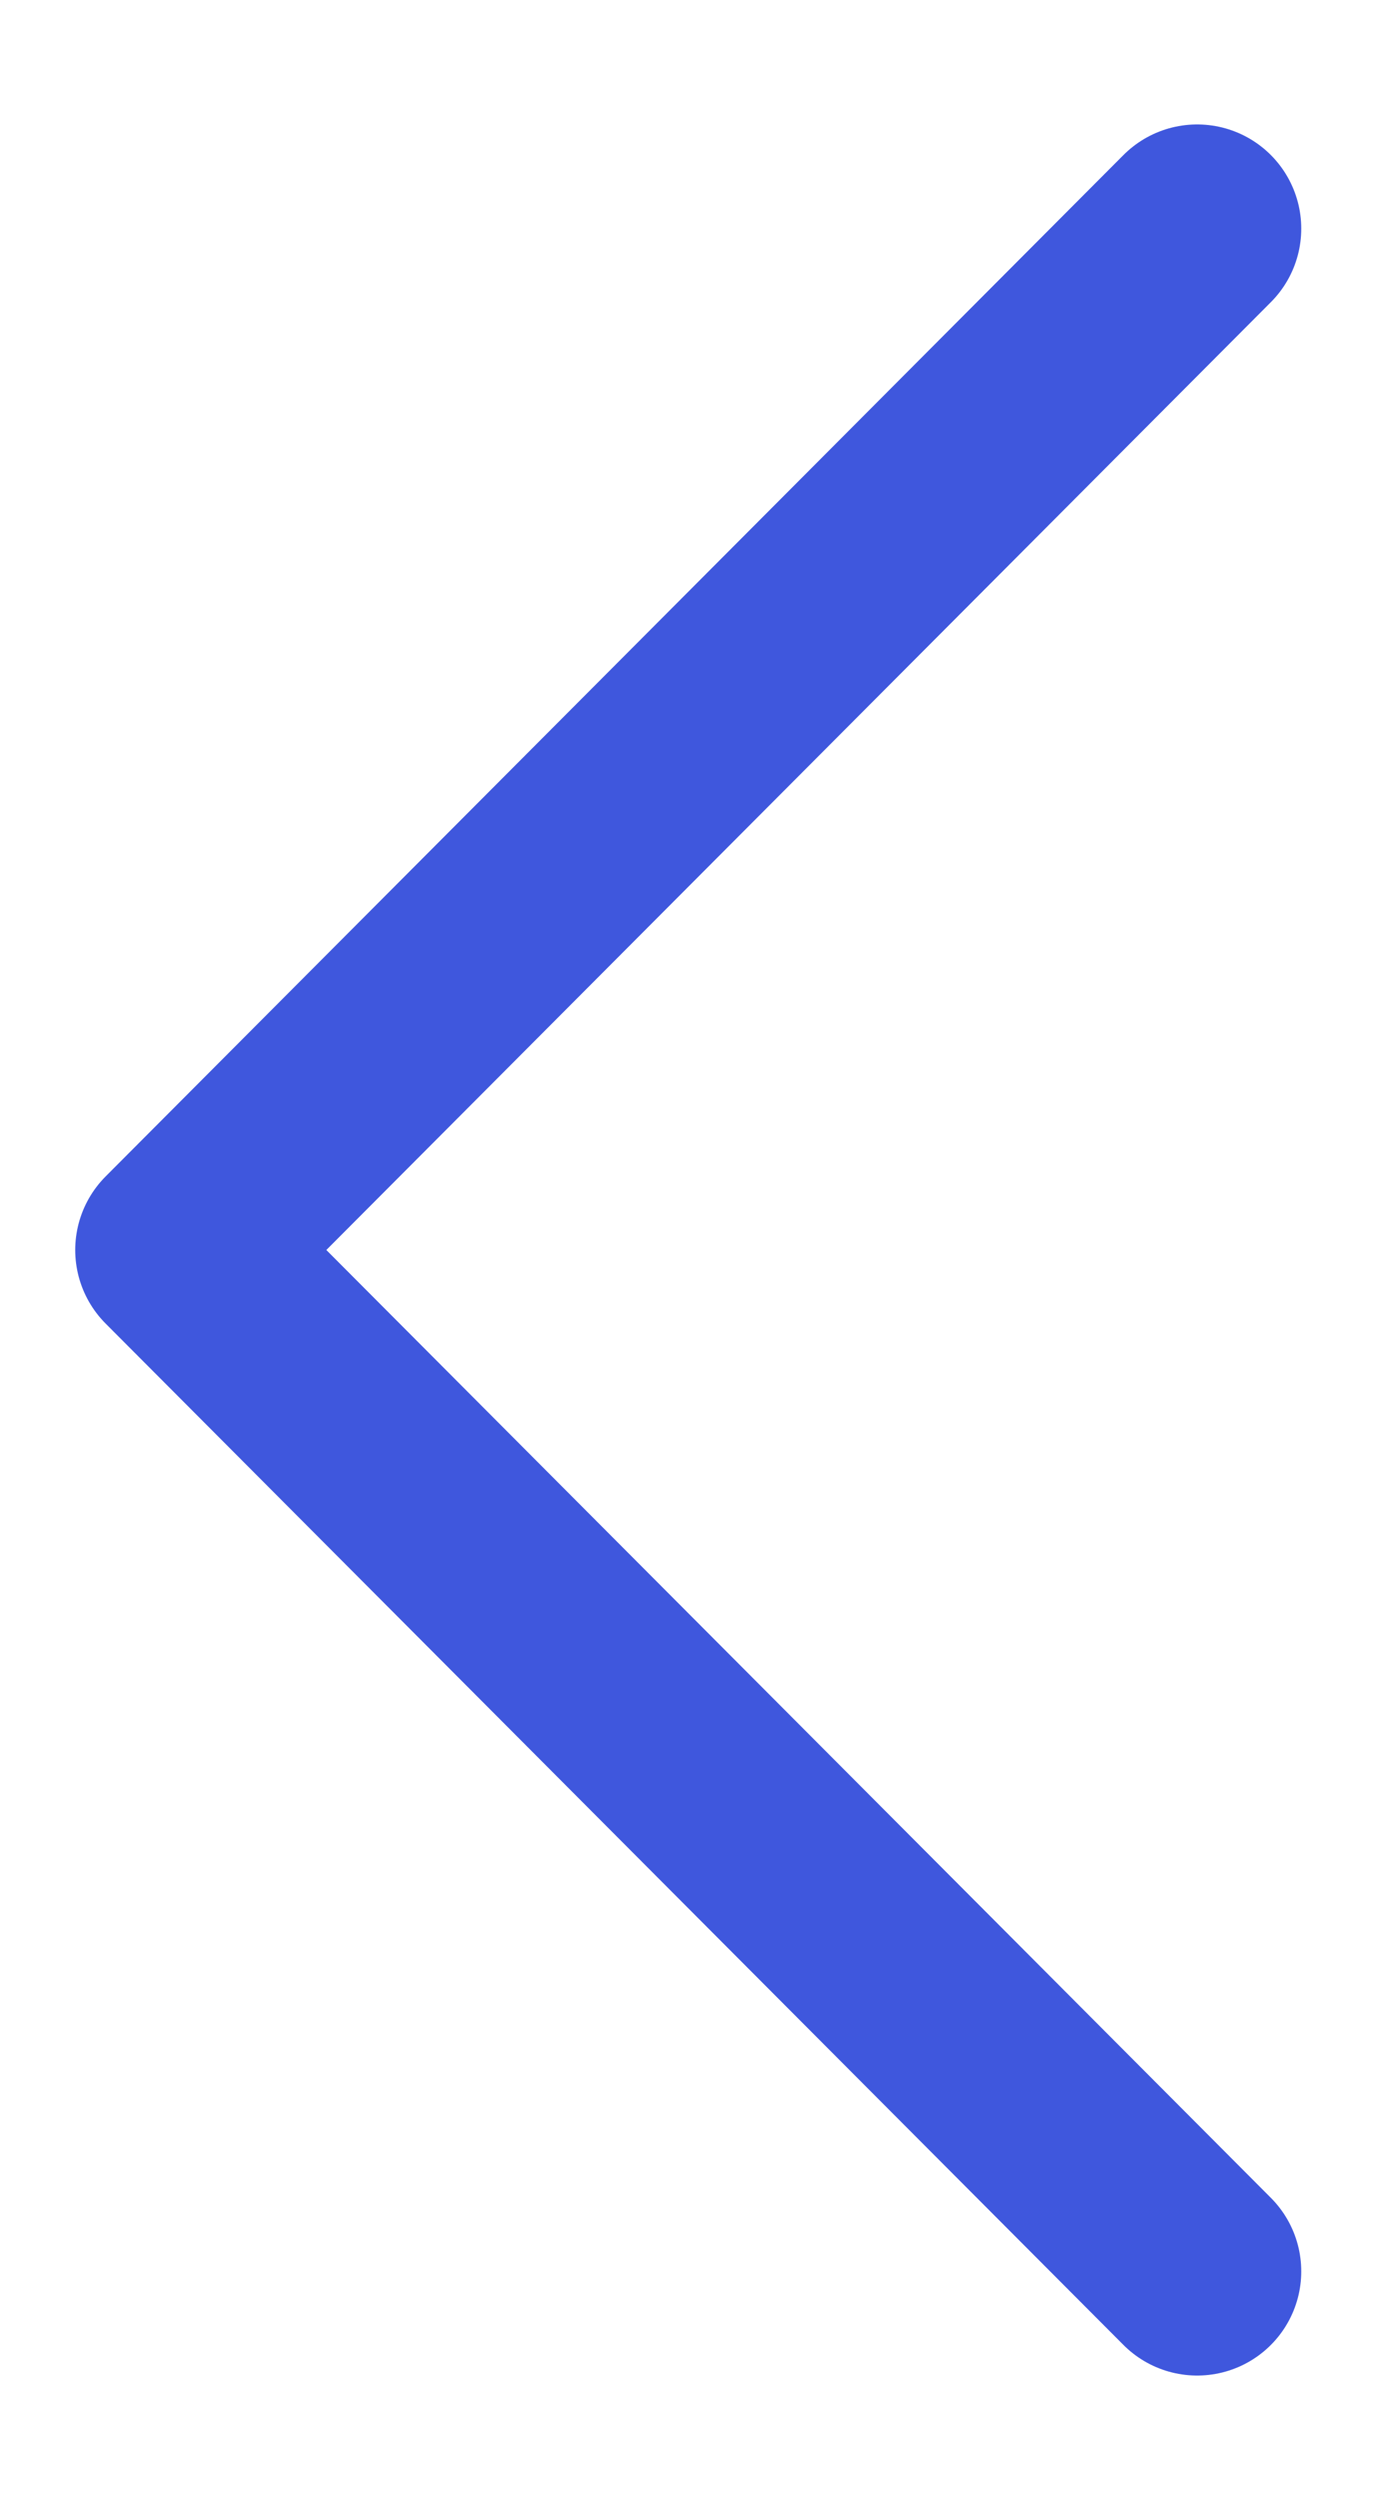 <svg width="10" height="18" viewBox="0 0 10 18" fill="none" xmlns="http://www.w3.org/2000/svg">
<path d="M8.625 16.354L1.292 9L8.625 1.646" stroke="#3F57DD" stroke-width="1.5" stroke-linecap="round" stroke-linejoin="round"/>
</svg>
